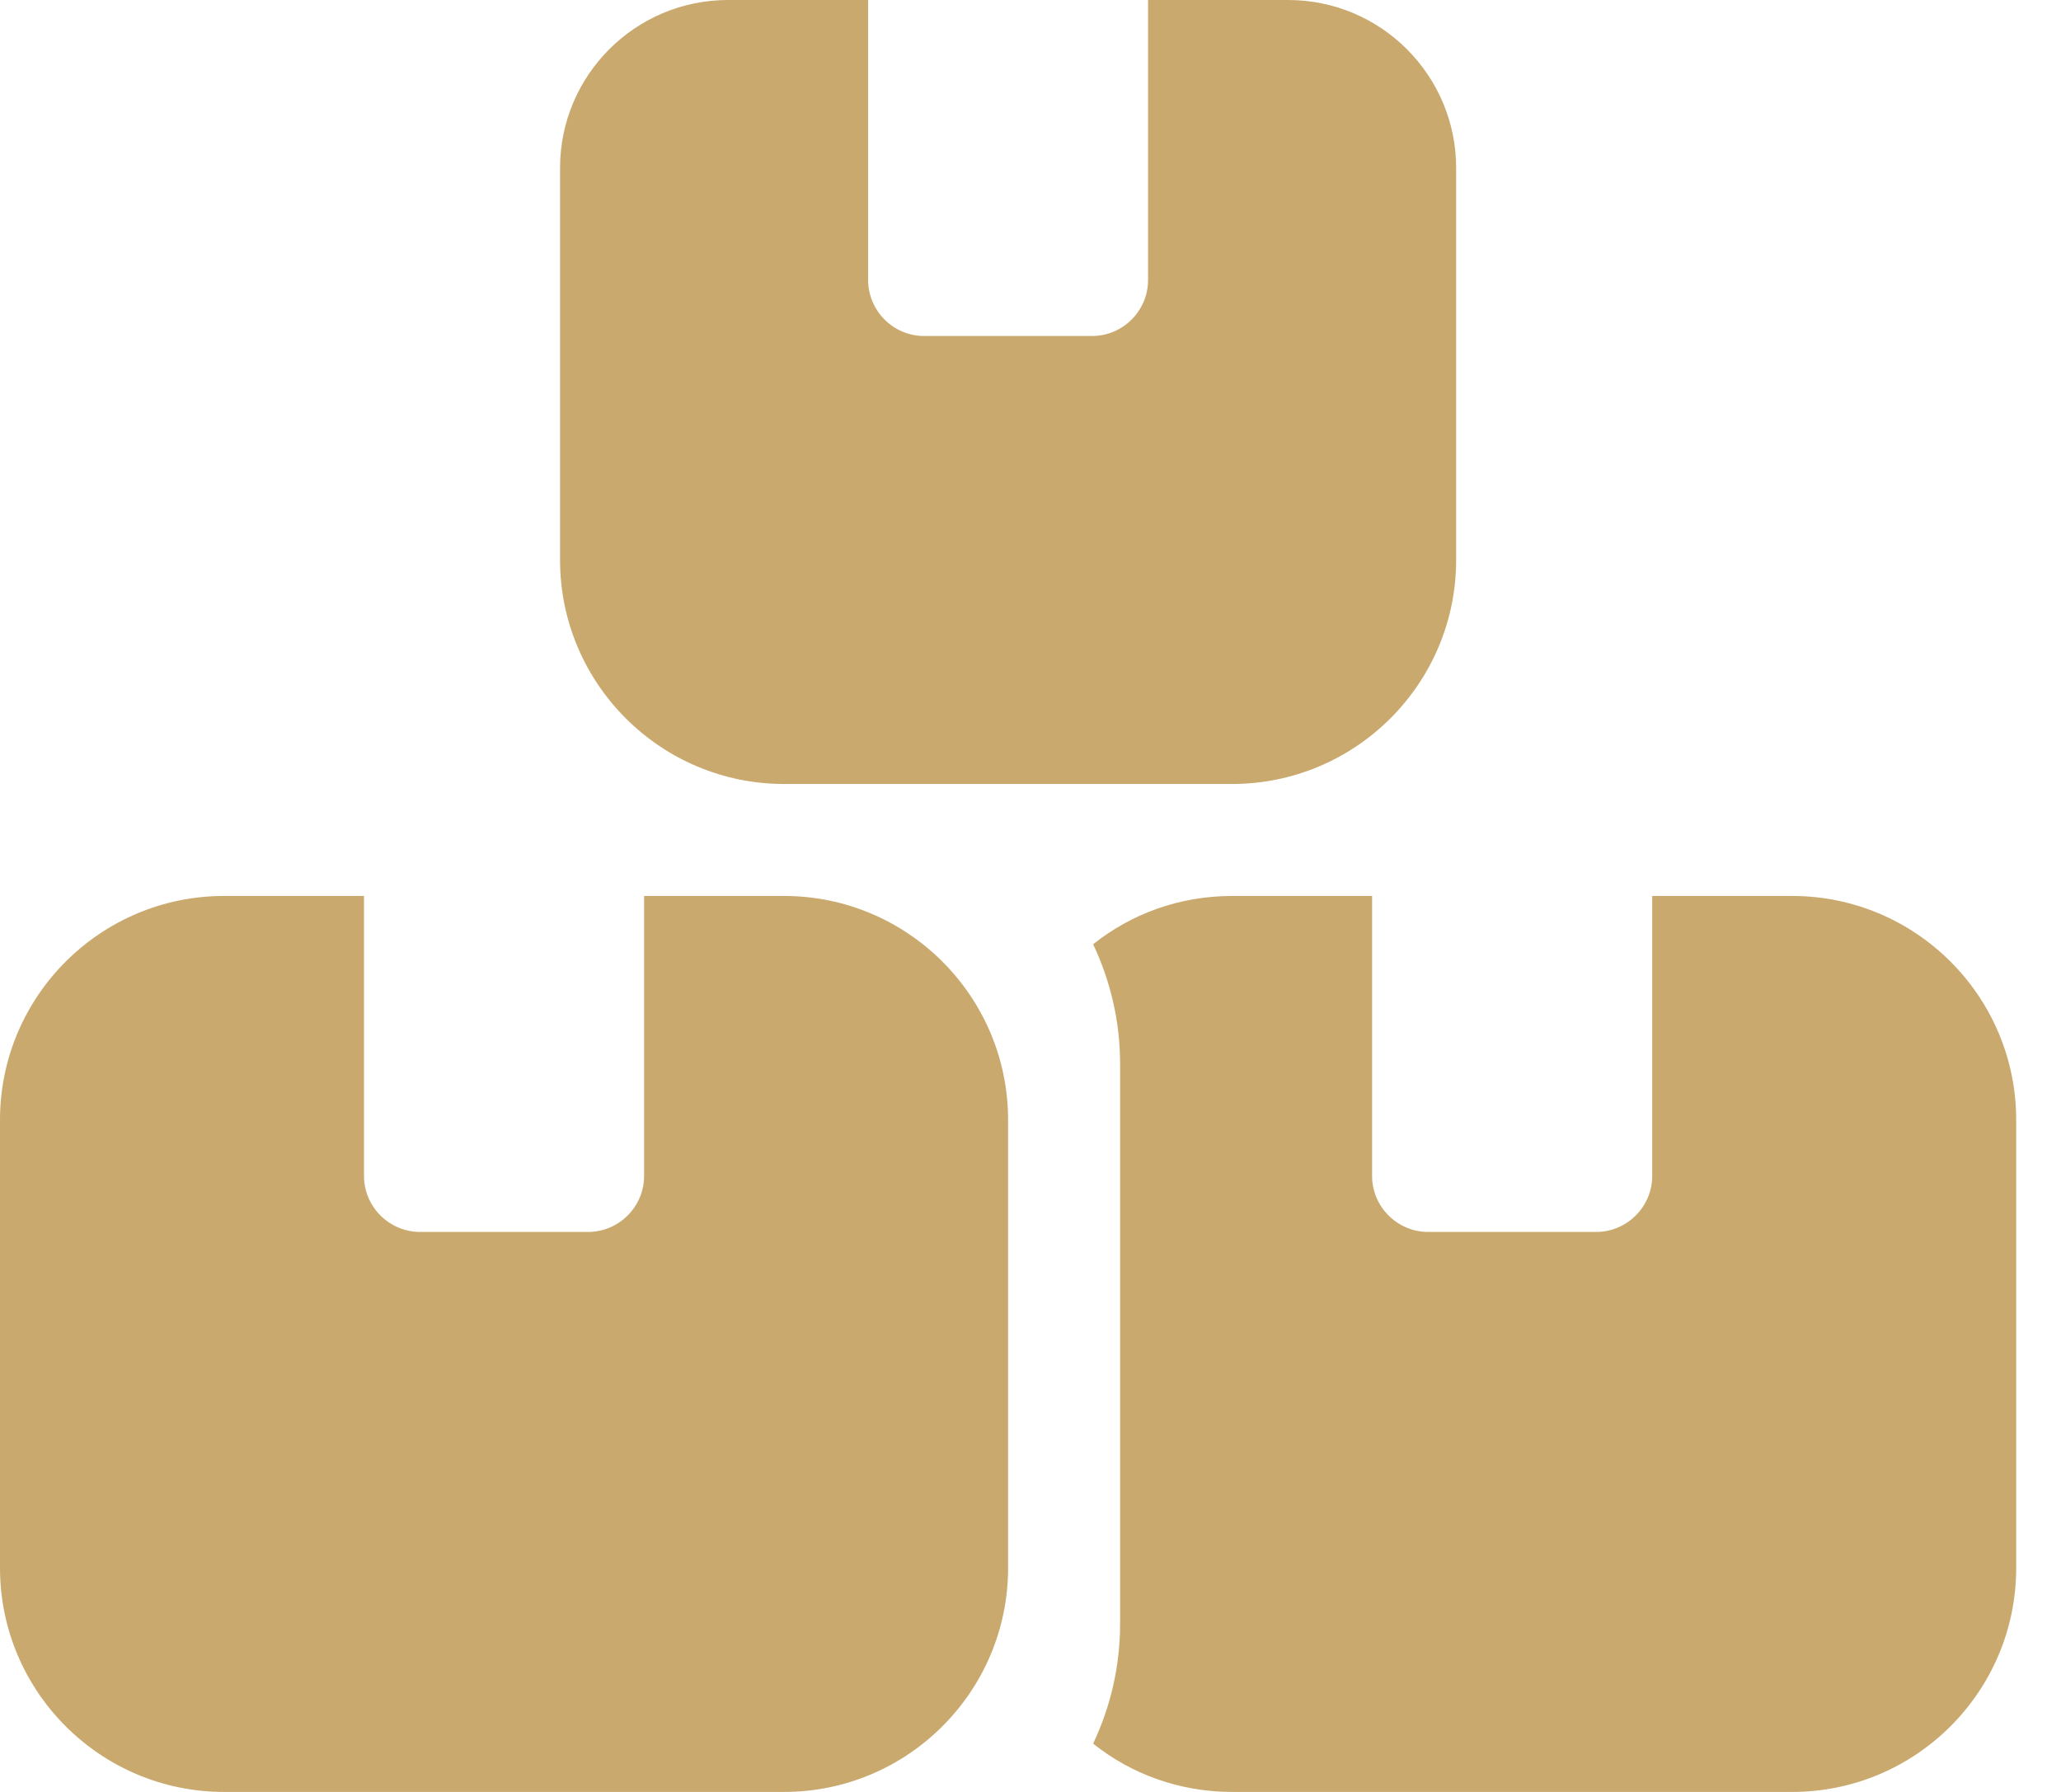 <svg width="23" height="20" viewBox="0 0 23 20" fill="none" xmlns="http://www.w3.org/2000/svg">
<g clip-path="url(#clip0_105_1947)">
<path d="M9.688 0H8.125C7.09 0 6.25 0.84 6.25 1.875V6.25C6.25 7.629 7.371 8.75 8.75 8.75H13.75C15.129 8.75 16.25 7.629 16.25 6.25V1.875C16.25 0.84 15.41 0 14.375 0H12.812V3.125C12.812 3.469 12.531 3.75 12.188 3.75H10.312C9.969 3.75 9.688 3.469 9.688 3.125V0ZM2.5 10C1.121 10 0 11.121 0 12.5V17.5C0 18.879 1.121 20 2.5 20H8.75C10.129 20 11.25 18.879 11.25 17.5V12.5C11.25 11.121 10.129 10 8.75 10H7.188V13.125C7.188 13.469 6.906 13.75 6.562 13.75H4.688C4.344 13.75 4.062 13.469 4.062 13.125V10H2.5ZM13.75 20H20C21.379 20 22.5 18.879 22.5 17.5V12.5C22.5 11.121 21.379 10 20 10H18.438V13.125C18.438 13.469 18.156 13.75 17.812 13.75H15.938C15.594 13.75 15.312 13.469 15.312 13.125V10H13.75C13.164 10 12.625 10.199 12.199 10.539C12.391 10.945 12.5 11.398 12.5 11.875V18.125C12.5 18.602 12.391 19.055 12.199 19.461C12.625 19.801 13.164 20 13.75 20Z" fill="#C9A96E"/>
</g>
<defs>
<clipPath id="clip0_105_1947">
<path d="M0 0H22.5V20H0V0Z" fill="white"/>
</clipPath>
</defs>
</svg>
